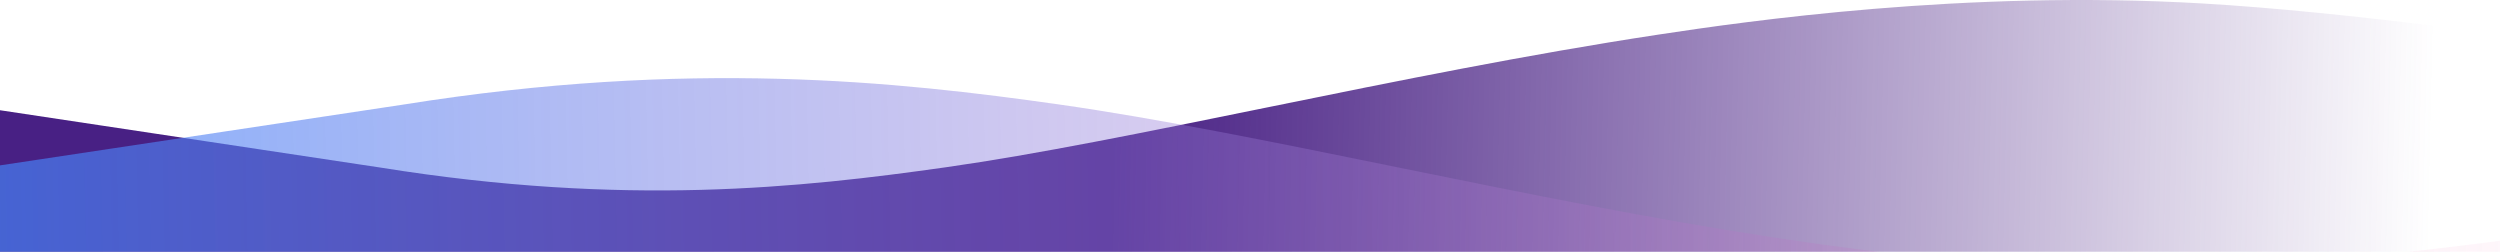 <svg width="1440" height="145" viewBox="0 0 1440 145" fill="none" xmlns="http://www.w3.org/2000/svg">
<path fill-rule="evenodd" clip-rule="evenodd" d="M-461.883 95C-470.115 149.612 -432.516 200.556 -377.905 208.788L188.483 294.159C356.829 321.093 480.091 307.522 572.954 294.354C631.018 286.122 698.885 272.296 766.682 258.486L772.588 257.283C843.752 242.789 916.077 228.15 985.22 217.669C1033.35 210.373 1142.14 194.931 1256.86 201.649C1329.53 205.905 1428 219.362 1520.23 232.994C1538.89 235.753 1557.61 238.572 1575.88 241.325C1642.95 251.427 1704.11 260.64 1735.28 262.739C1790.38 266.451 1838.06 224.79 1841.77 169.686C1845.49 114.583 1803.82 66.903 1748.72 63.191C1726.57 61.699 1678.55 54.483 1614.32 44.832C1594.2 41.808 1572.48 38.545 1549.47 35.144C1458.09 21.637 1351.29 6.837 1268.55 1.991C1131.87 -6.013 1005.84 12.258 955.244 19.928C880.304 31.288 803.089 46.965 732.674 61.306L730.777 61.692C659.729 76.162 596.899 88.959 544.877 96.335C461.226 108.196 360.187 119.139 219.678 96.606L219.213 96.532L-348.095 11.022C-402.707 2.79 -453.651 40.389 -461.883 95Z" fill="url(#paint0_linear_11722_755)"/>
<path fill-rule="evenodd" clip-rule="evenodd" d="M-397.162 230.967C-403.336 190.008 -375.137 151.8 -334.178 145.626L232.321 60.238C397.219 33.842 517.722 47.086 609.445 60.092C666.748 68.217 733.971 81.91 802.11 95.79L807.599 96.908C878.669 111.382 951.605 126.151 1021.47 136.743C1069.91 144.085 1180.86 159.881 1298.32 153.002C1372.25 148.672 1471.76 135.047 1563.88 121.431C1583.02 118.602 1602.07 115.733 1620.57 112.948C1687.4 102.885 1746.93 93.921 1776.96 91.898C1818.29 89.114 1854.05 120.36 1856.83 161.688C1859.61 203.015 1828.37 238.775 1787.04 241.559C1763.77 243.127 1714.09 250.593 1649.37 260.322C1629.49 263.309 1608.2 266.51 1585.82 269.818C1494.33 283.341 1388.57 297.973 1307.09 302.745C1173.16 310.589 1049.28 292.671 998.991 285.048C924.776 273.798 848.172 258.251 777.663 243.891L775.17 243.383C704.602 229.01 641.159 216.089 588.387 208.606C503.574 196.58 399.739 185.307 255.719 208.403L255.371 208.458L-311.822 293.951C-352.78 300.125 -390.989 271.926 -397.162 230.967Z" fill="url(#paint1_linear_11722_755)"/>
<defs>
<linearGradient id="paint0_linear_11722_755" x1="-213.5" y1="118.213" x2="1399.5" y2="155" gradientUnits="userSpaceOnUse">
<stop offset="0.529" stop-color="#482084"/>
<stop offset="1" stop-color="#482084" stop-opacity="0"/>
</linearGradient>
<linearGradient id="paint1_linear_11722_755" x1="-173.5" y1="211.481" x2="1583" y2="174.981" gradientUnits="userSpaceOnUse">
<stop offset="0.046" stop-color="#3A86FF" stop-opacity="0.71"/>
<stop offset="1" stop-color="#FD6BA8" stop-opacity="0"/>
</linearGradient>
</defs>
</svg>
